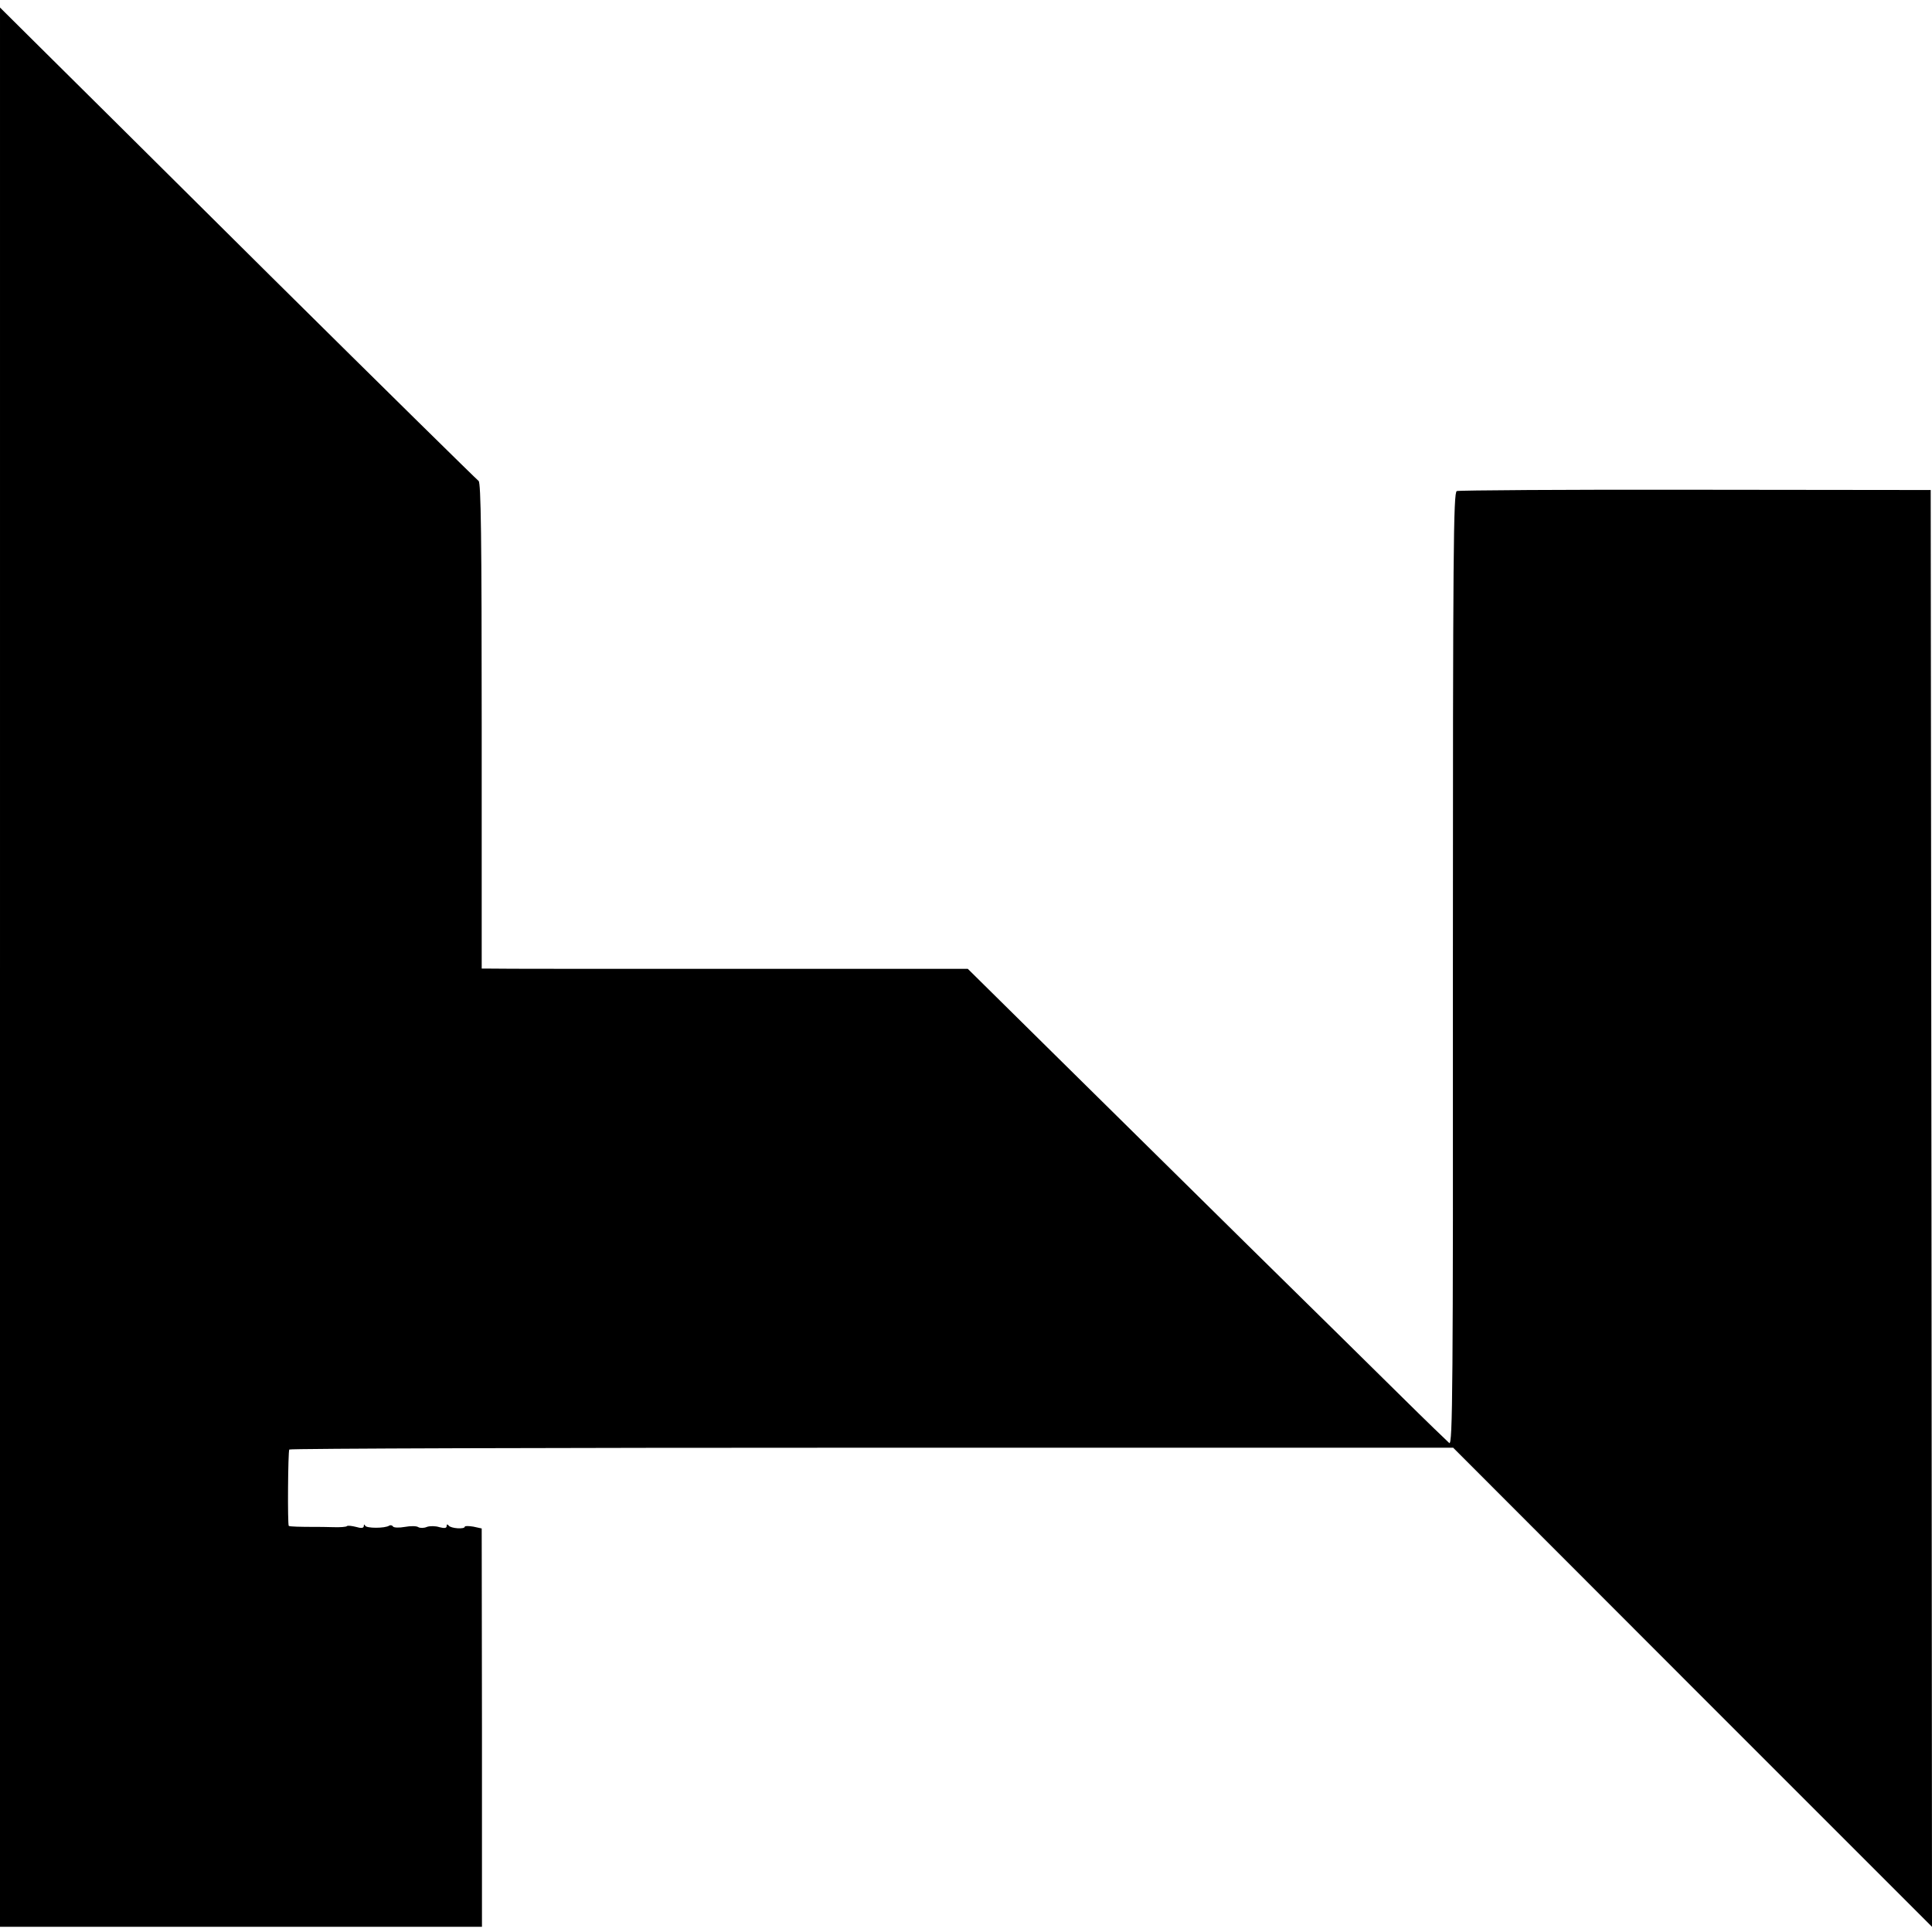 <?xml version="1.0" standalone="no"?>
<!DOCTYPE svg PUBLIC "-//W3C//DTD SVG 20010904//EN"
 "http://www.w3.org/TR/2001/REC-SVG-20010904/DTD/svg10.dtd">
<svg version="1.0" xmlns="http://www.w3.org/2000/svg"
 width="744pt" height="744pt" viewBox="0 0 744 744"
 preserveAspectRatio="xMidYMid meet">
<g transform="translate(0,744) scale(0.1,-0.1)"
fill="#000000" stroke="none">
<path d="M0 3715 l0 -3695 928 0 928 0 0 767 -1 767 -32 7 c-18 3 -33 3 -33 0
0 -11 -54 -7 -62 4 -5 6 -8 6 -8 -2 0 -8 -9 -9 -28 -4 -15 5 -37 5 -48 1 -11
-5 -26 -5 -33 -1 -7 5 -30 5 -52 1 -22 -4 -42 -3 -45 1 -3 5 -10 7 -15 4 -16
-11 -89 -11 -93 0 -3 6 -5 5 -5 -2 -1 -8 -10 -9 -30 -3 -16 4 -32 6 -35 3 -2
-3 -26 -5 -53 -4 -26 1 -57 1 -68 1 -58 0 -100 1 -103 4 -5 5 -3 286 2 294 2
4 1012 7 2243 7 l2239 0 922 -923 922 -922 -2 2767 -3 2766 -905 1 c-498 1
-912 -2 -920 -5 -13 -6 -15 -220 -15 -1842 1 -1612 -1 -1834 -14 -1824 -8 7
-90 86 -182 177 -92 91 -360 355 -596 587 -235 232 -574 566 -752 742 l-324
320 -901 0 c-496 0 -917 0 -936 1 l-35 0 0 935 c0 730 -3 937 -12 943 -7 5
-364 356 -794 782 -429 426 -841 835 -915 908 l-134 133 0 -3696z"/>
</g>
</svg>
